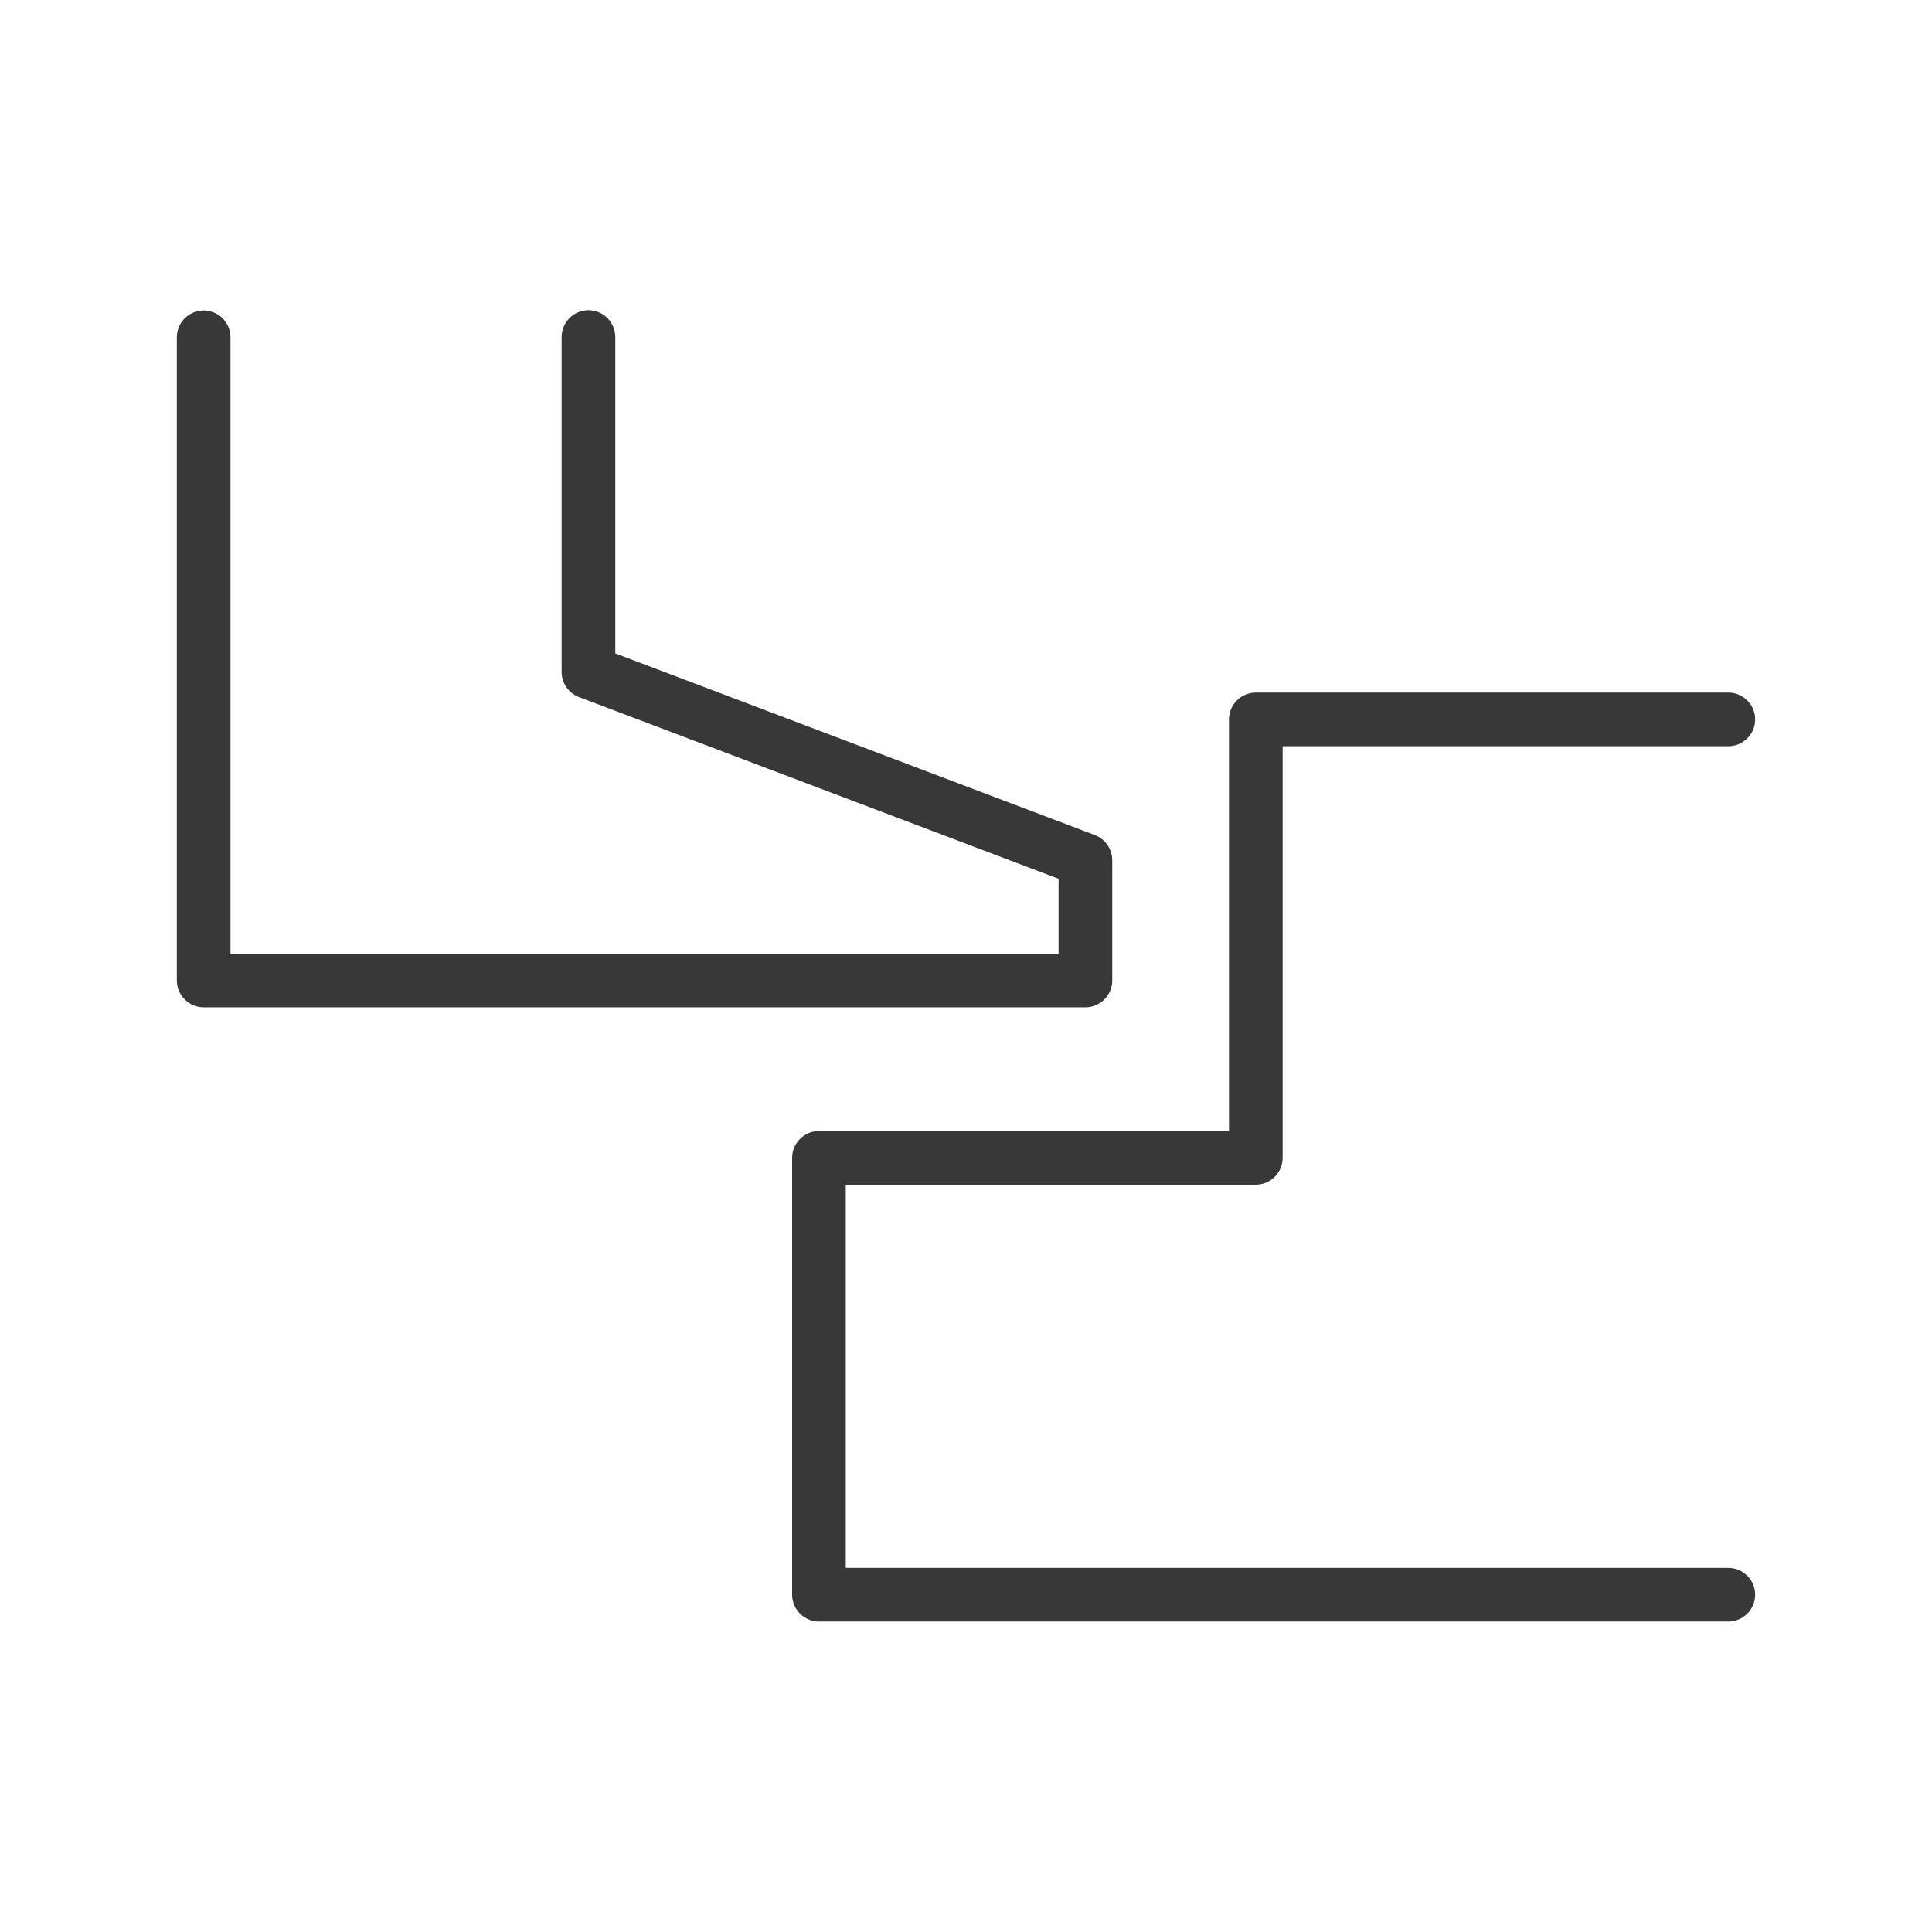 <?xml version="1.0" encoding="UTF-8"?>
<svg xmlns="http://www.w3.org/2000/svg" version="1.1" viewBox="0 0 72 72">
  <defs>
    <style>
      .cls-1 {
        fill: #393839;
      }
    </style>
  </defs>
  <!-- Generator: Adobe Illustrator 28.7.2, SVG Export Plug-In . SVG Version: 1.2.0 Build 154)  -->
  <g>
    <g id="Layer_1">
      <g>
        <path class="cls-1" d="M40.45,37.54H7.59c-.55,0-1-.45-1-1V12.57c0-.55.45-1,1-1s1,.45,1,1v22.97h30.86v-2.79l-17.87-6.77c-.39-.15-.65-.52-.65-.94v-12.48c0-.55.45-1,1-1s1,.45,1,1v11.79l17.87,6.77c.39.15.65.52.65.94v4.48c0,.55-.45,1-1,1Z"/>
        <path class="cls-1" d="M64.41,60.43H30.52c-.55,0-1-.45-1-1v-16.28c0-.55.45-1,1-1h15.28v-15.34c0-.55.45-1,1-1h17.61c.55,0,1,.45,1,1s-.45,1-1,1h-16.61v15.34c0,.55-.45,1-1,1h-15.28v14.28h32.89c.55,0,1,.45,1,1s-.45,1-1,1Z"/>
      </g>
    </g>
  </g>
</svg>